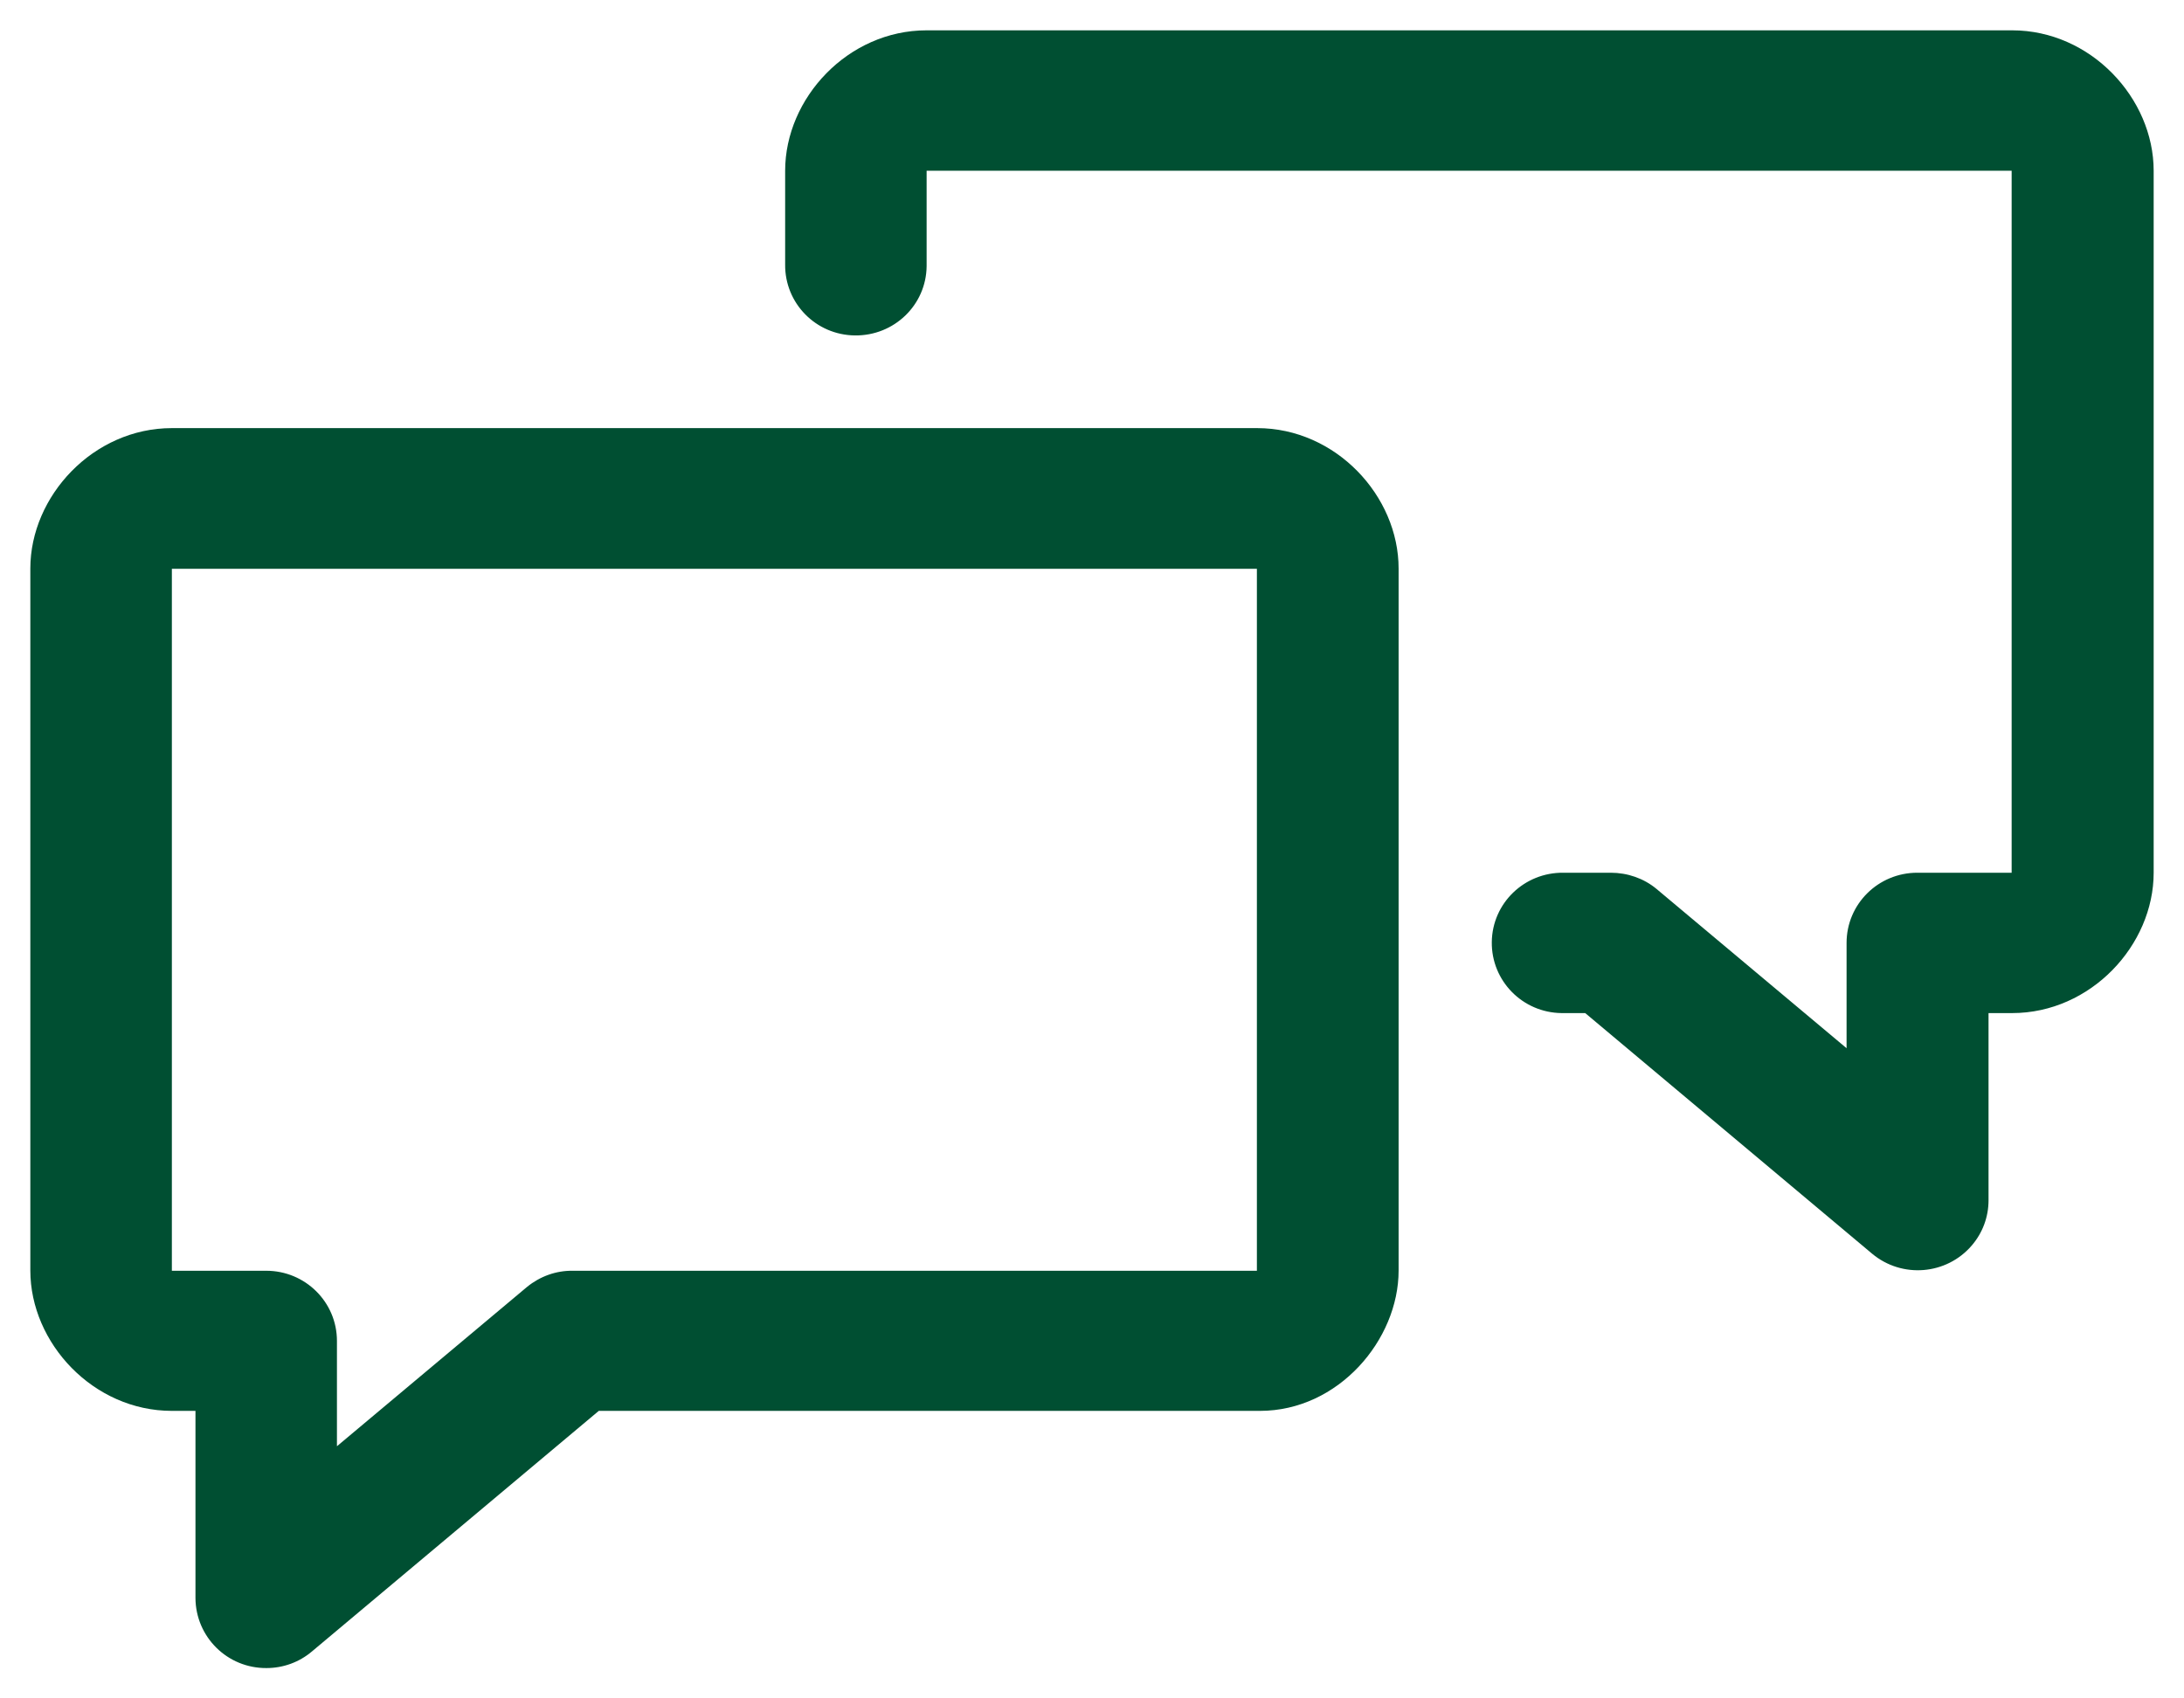 <svg width="36" height="28" viewBox="0 0 36 28" fill="none" xmlns="http://www.w3.org/2000/svg">
<path d="M15.274 0.5C13.976 0.5 12.942 1.619 12.942 2.815V4.358C12.934 4.998 13.447 5.523 14.092 5.53C14.738 5.538 15.267 5.029 15.274 4.389C15.274 4.377 15.274 4.365 15.274 4.358V2.815C21.192 2.815 27.242 2.815 33.159 2.815V14.388H31.604C30.959 14.388 30.438 14.905 30.438 15.545V17.281L27.304 14.654C27.094 14.48 26.826 14.388 26.55 14.388H25.772C25.127 14.38 24.598 14.889 24.59 15.53C24.582 16.17 25.096 16.695 25.741 16.702C25.753 16.702 25.764 16.702 25.776 16.702H26.13L30.858 20.668C31.352 21.081 32.086 21.019 32.502 20.533C32.681 20.325 32.778 20.062 32.778 19.788V16.702H33.167C34.462 16.702 35.5 15.584 35.5 14.388V2.815C35.5 1.619 34.462 0.5 33.167 0.5C27.242 0.5 21.192 0.5 15.274 0.5ZM2.833 7.058C1.538 7.058 0.5 8.177 0.5 9.373V20.946C0.5 22.142 1.538 23.26 2.833 23.26H3.222V26.346C3.226 26.987 3.747 27.504 4.392 27.5C4.668 27.5 4.932 27.404 5.142 27.226L9.87 23.26H20.768C22.063 23.26 23.054 22.088 23.054 20.946V9.373C23.054 8.177 22.02 7.058 20.722 7.058C14.8 7.058 8.75 7.058 2.833 7.058ZM2.833 9.377C8.75 9.377 14.8 9.377 20.718 9.377V20.95H9.442C9.166 20.946 8.902 21.042 8.688 21.216L5.554 23.843V22.107C5.554 21.467 5.033 20.95 4.388 20.95H2.833V9.377Z" fill="#004F32"/>
</svg>
